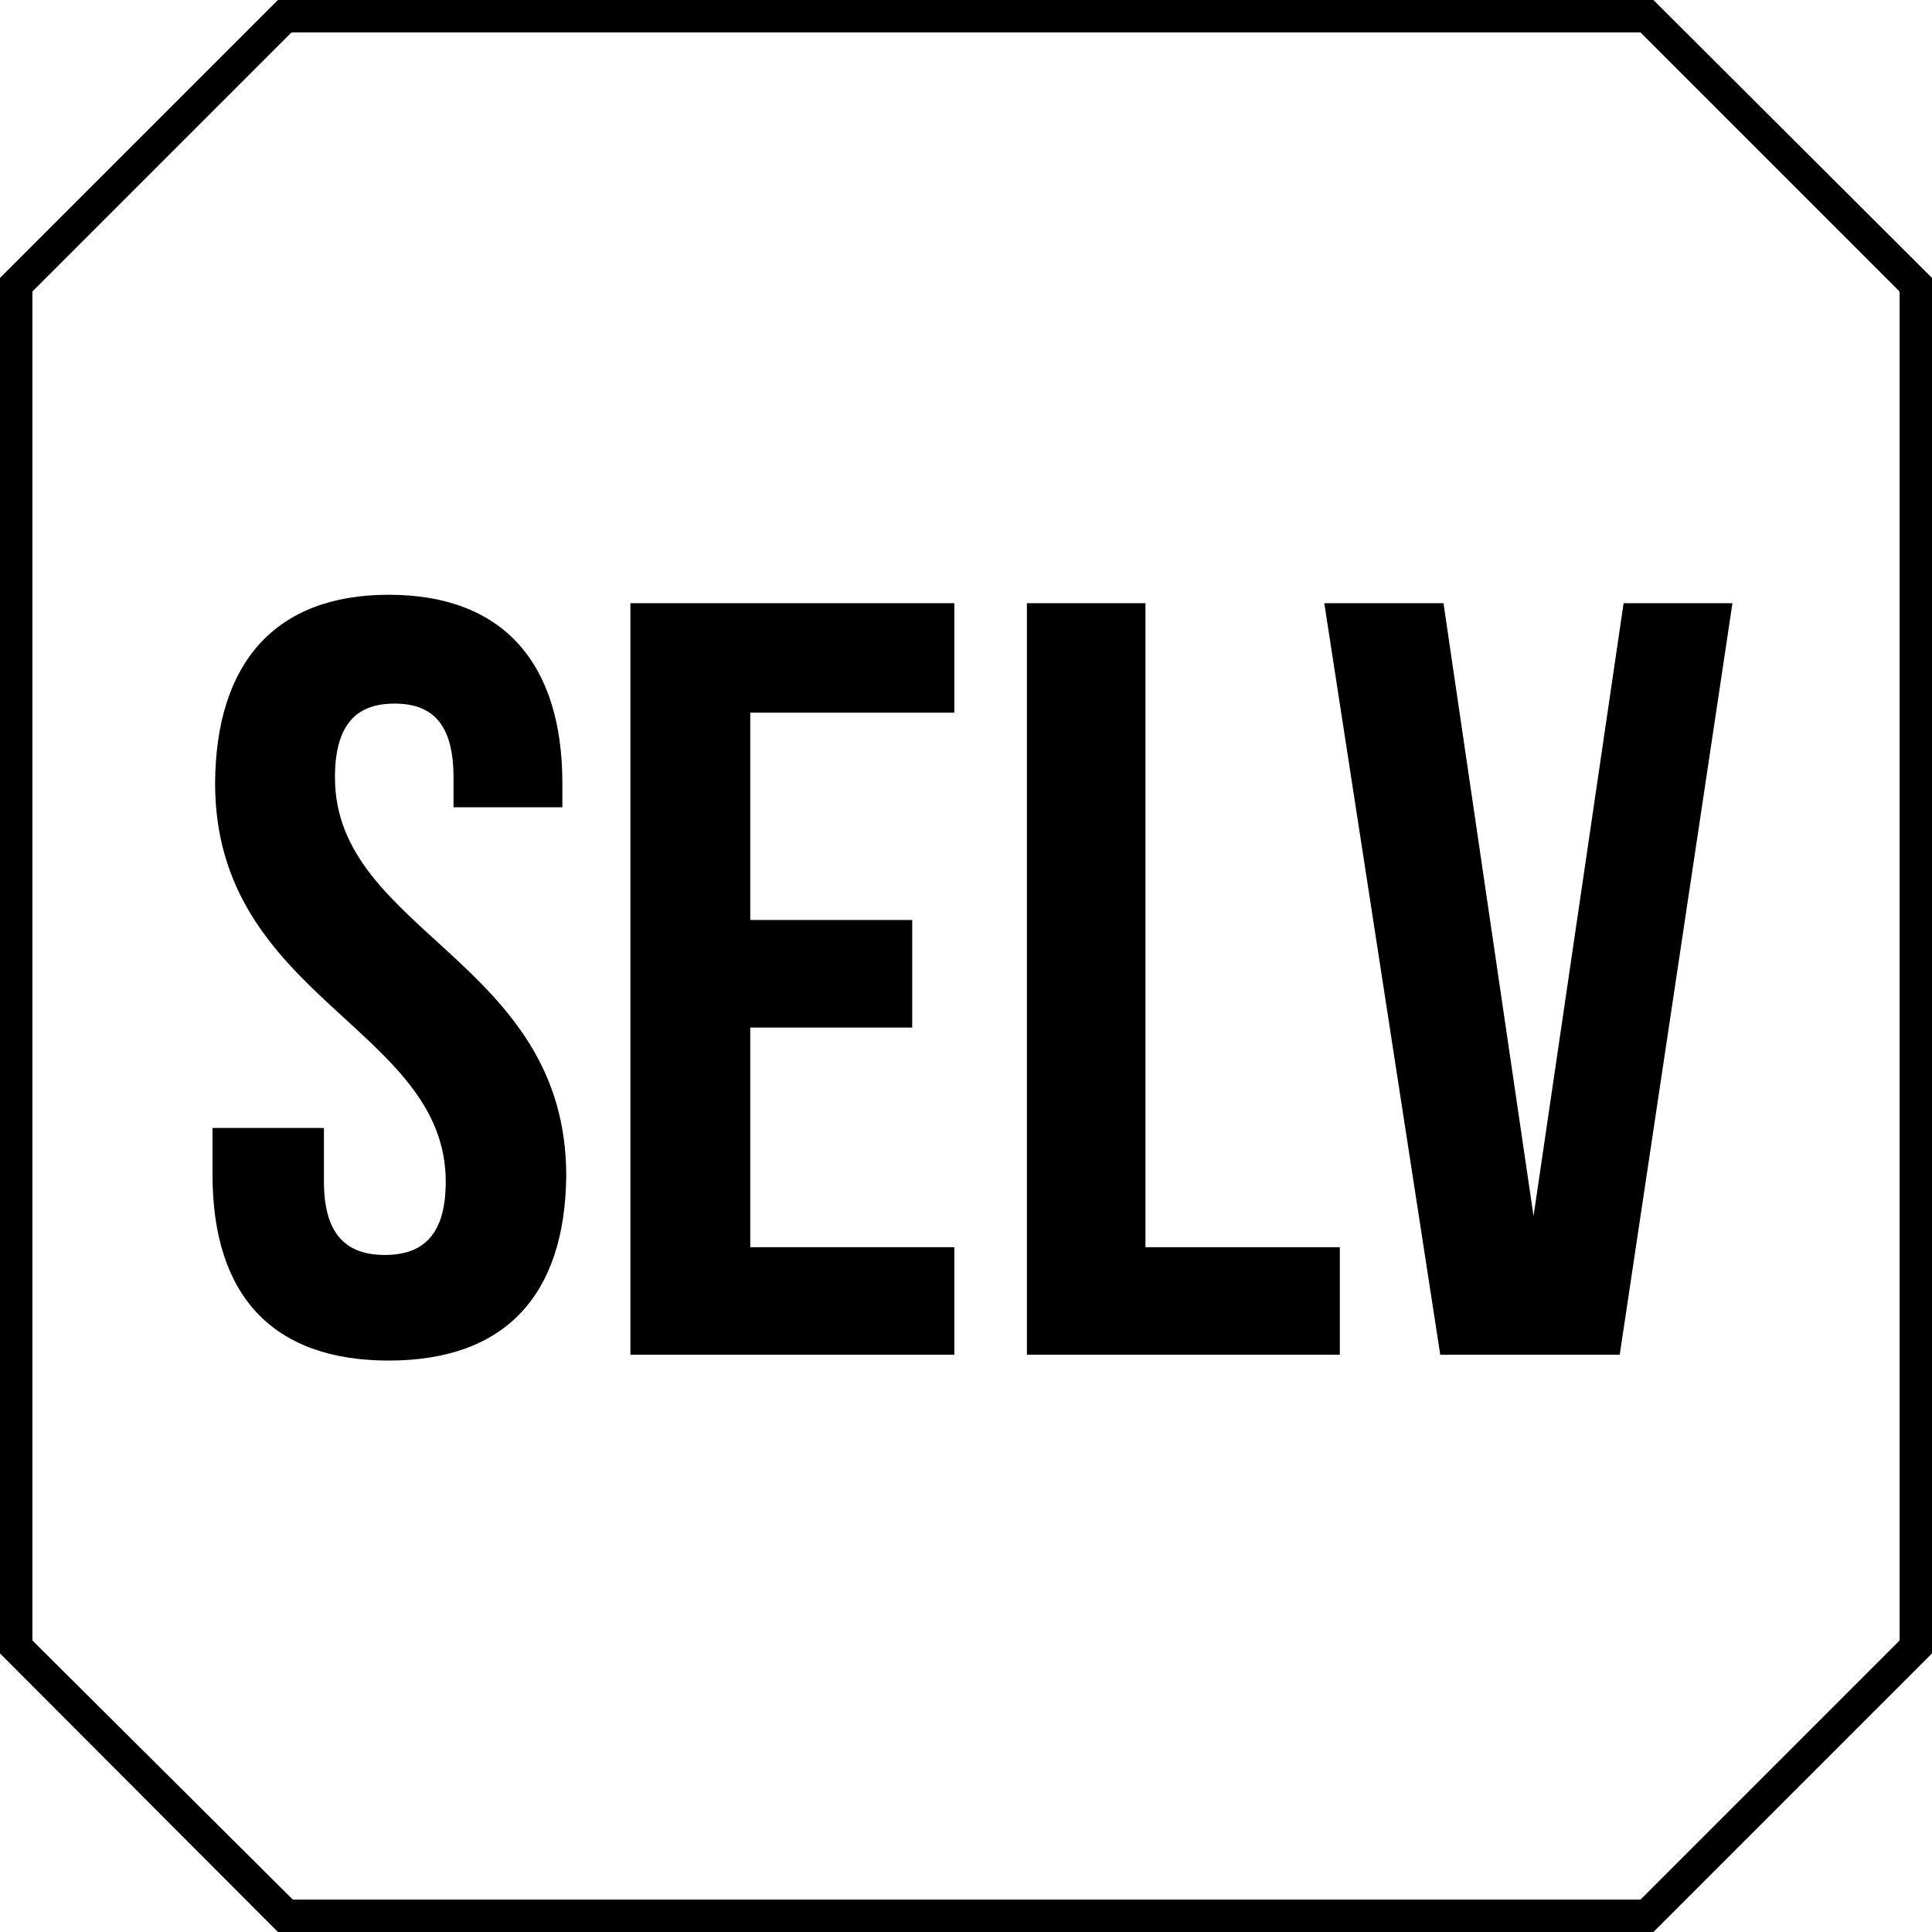 <svg xmlns="http://www.w3.org/2000/svg" viewBox="0 0 29.82 29.82"><g id="Layer_2" data-name="Layer 2"><g id="Layer_1-2" data-name="Layer 1"><path d="M25.52,29.82H4.29L0,25.52V4.29L4.29,0H25.52l4.3,4.29V25.52Zm-21-.5H25.32l4-4V4.5l-4-4H4.5l-4,4V25.32Z"/><path d="M6,9.18c1.77,0,2.68,1.06,2.68,2.91v.37H7V12c0-.83-.33-1.14-.91-1.14s-.92.31-.92,1.14c0,2.39,3.57,2.83,3.57,6.15C8.72,20,7.79,21,6,21S3.28,20,3.28,18.13v-.72H5v.83c0,.83.36,1.13.94,1.13s.94-.3.94-1.13c0-2.38-3.56-2.83-3.56-6.15C3.33,10.24,4.24,9.18,6,9.18Z"/><path d="M11.58,14.2h2.5v1.66h-2.5v3.39h3.15v1.66h-5V9.31h5V11H11.58Z"/><path d="M15.85,9.31h1.83v9.94h3v1.66H15.85Z"/><path d="M23.67,18.77l1.39-9.46h1.68L25,20.91H22.23L20.44,9.31h1.84Z"/></g></g></svg>